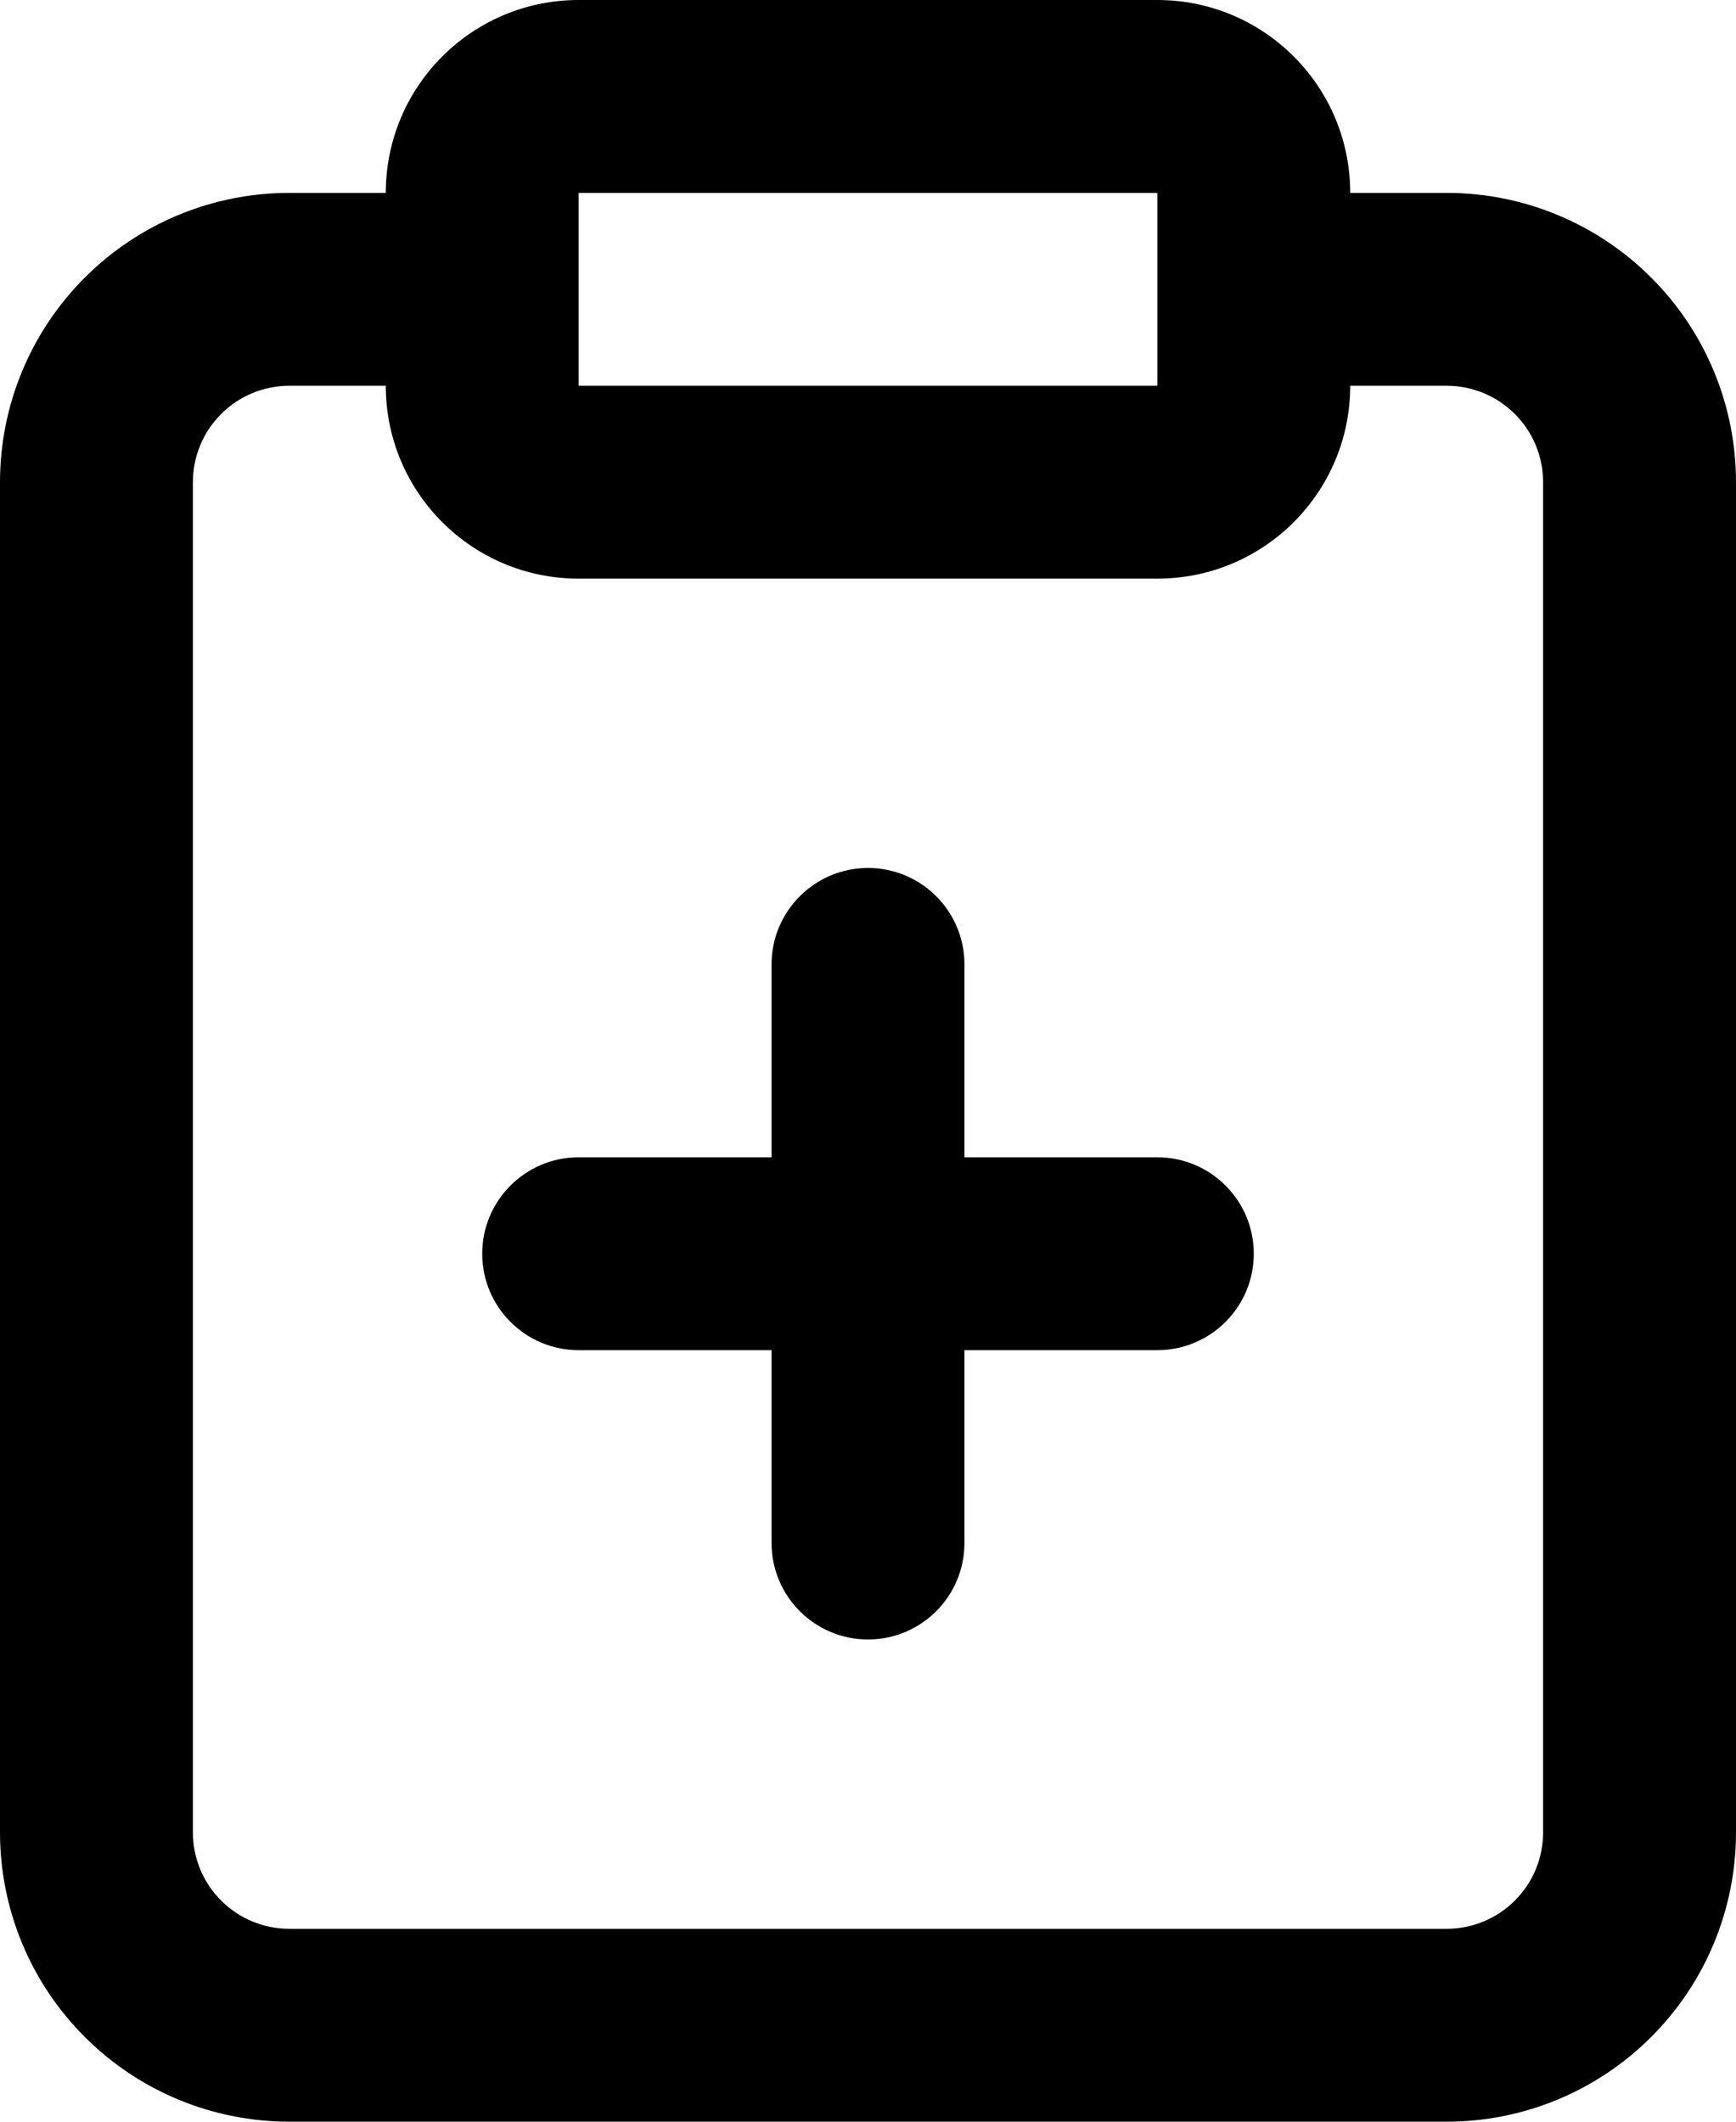 <svg width="18" height="22" viewBox="0 0 18 22" fill="none" xmlns="http://www.w3.org/2000/svg">
<path fill-rule="evenodd" clip-rule="evenodd" d="M6 0C4.895 0 4 0.895 4 2H3C2.204 2 1.441 2.316 0.879 2.879C0.316 3.441 0 4.204 0 5V19C0 19.796 0.316 20.559 0.879 21.121C1.441 21.684 2.204 22 3 22H15C15.796 22 16.559 21.684 17.121 21.121C17.684 20.559 18 19.796 18 19V5C18 4.204 17.684 3.441 17.121 2.879C16.559 2.316 15.796 2 15 2H14C14 0.895 13.105 0 12 0H6ZM14 4C14 5.105 13.105 6 12 6H6C4.895 6 4 5.105 4 4H3C2.735 4 2.48 4.105 2.293 4.293C2.105 4.48 2 4.735 2 5V19C2 19.265 2.105 19.52 2.293 19.707C2.48 19.895 2.735 20 3 20H15C15.265 20 15.52 19.895 15.707 19.707C15.895 19.52 16 19.265 16 19V5C16 4.735 15.895 4.48 15.707 4.293C15.52 4.105 15.265 4 15 4H14ZM6 3V4H12V3V2H6V3ZM5 13C5 12.448 5.448 12 6 12H8V10C8 9.448 8.448 9 9 9C9.552 9 10 9.448 10 10V12H12C12.552 12 13 12.448 13 13C13 13.552 12.552 14 12 14H10V16C10 16.552 9.552 17 9 17C8.448 17 8 16.552 8 16V14H6C5.448 14 5 13.552 5 13Z" fill="#040013" fill-opacity="0.483" style="fill:#040013;fill:color(display-p3 0.016 0 0.074);fill-opacity:0.483;"/>
</svg>
